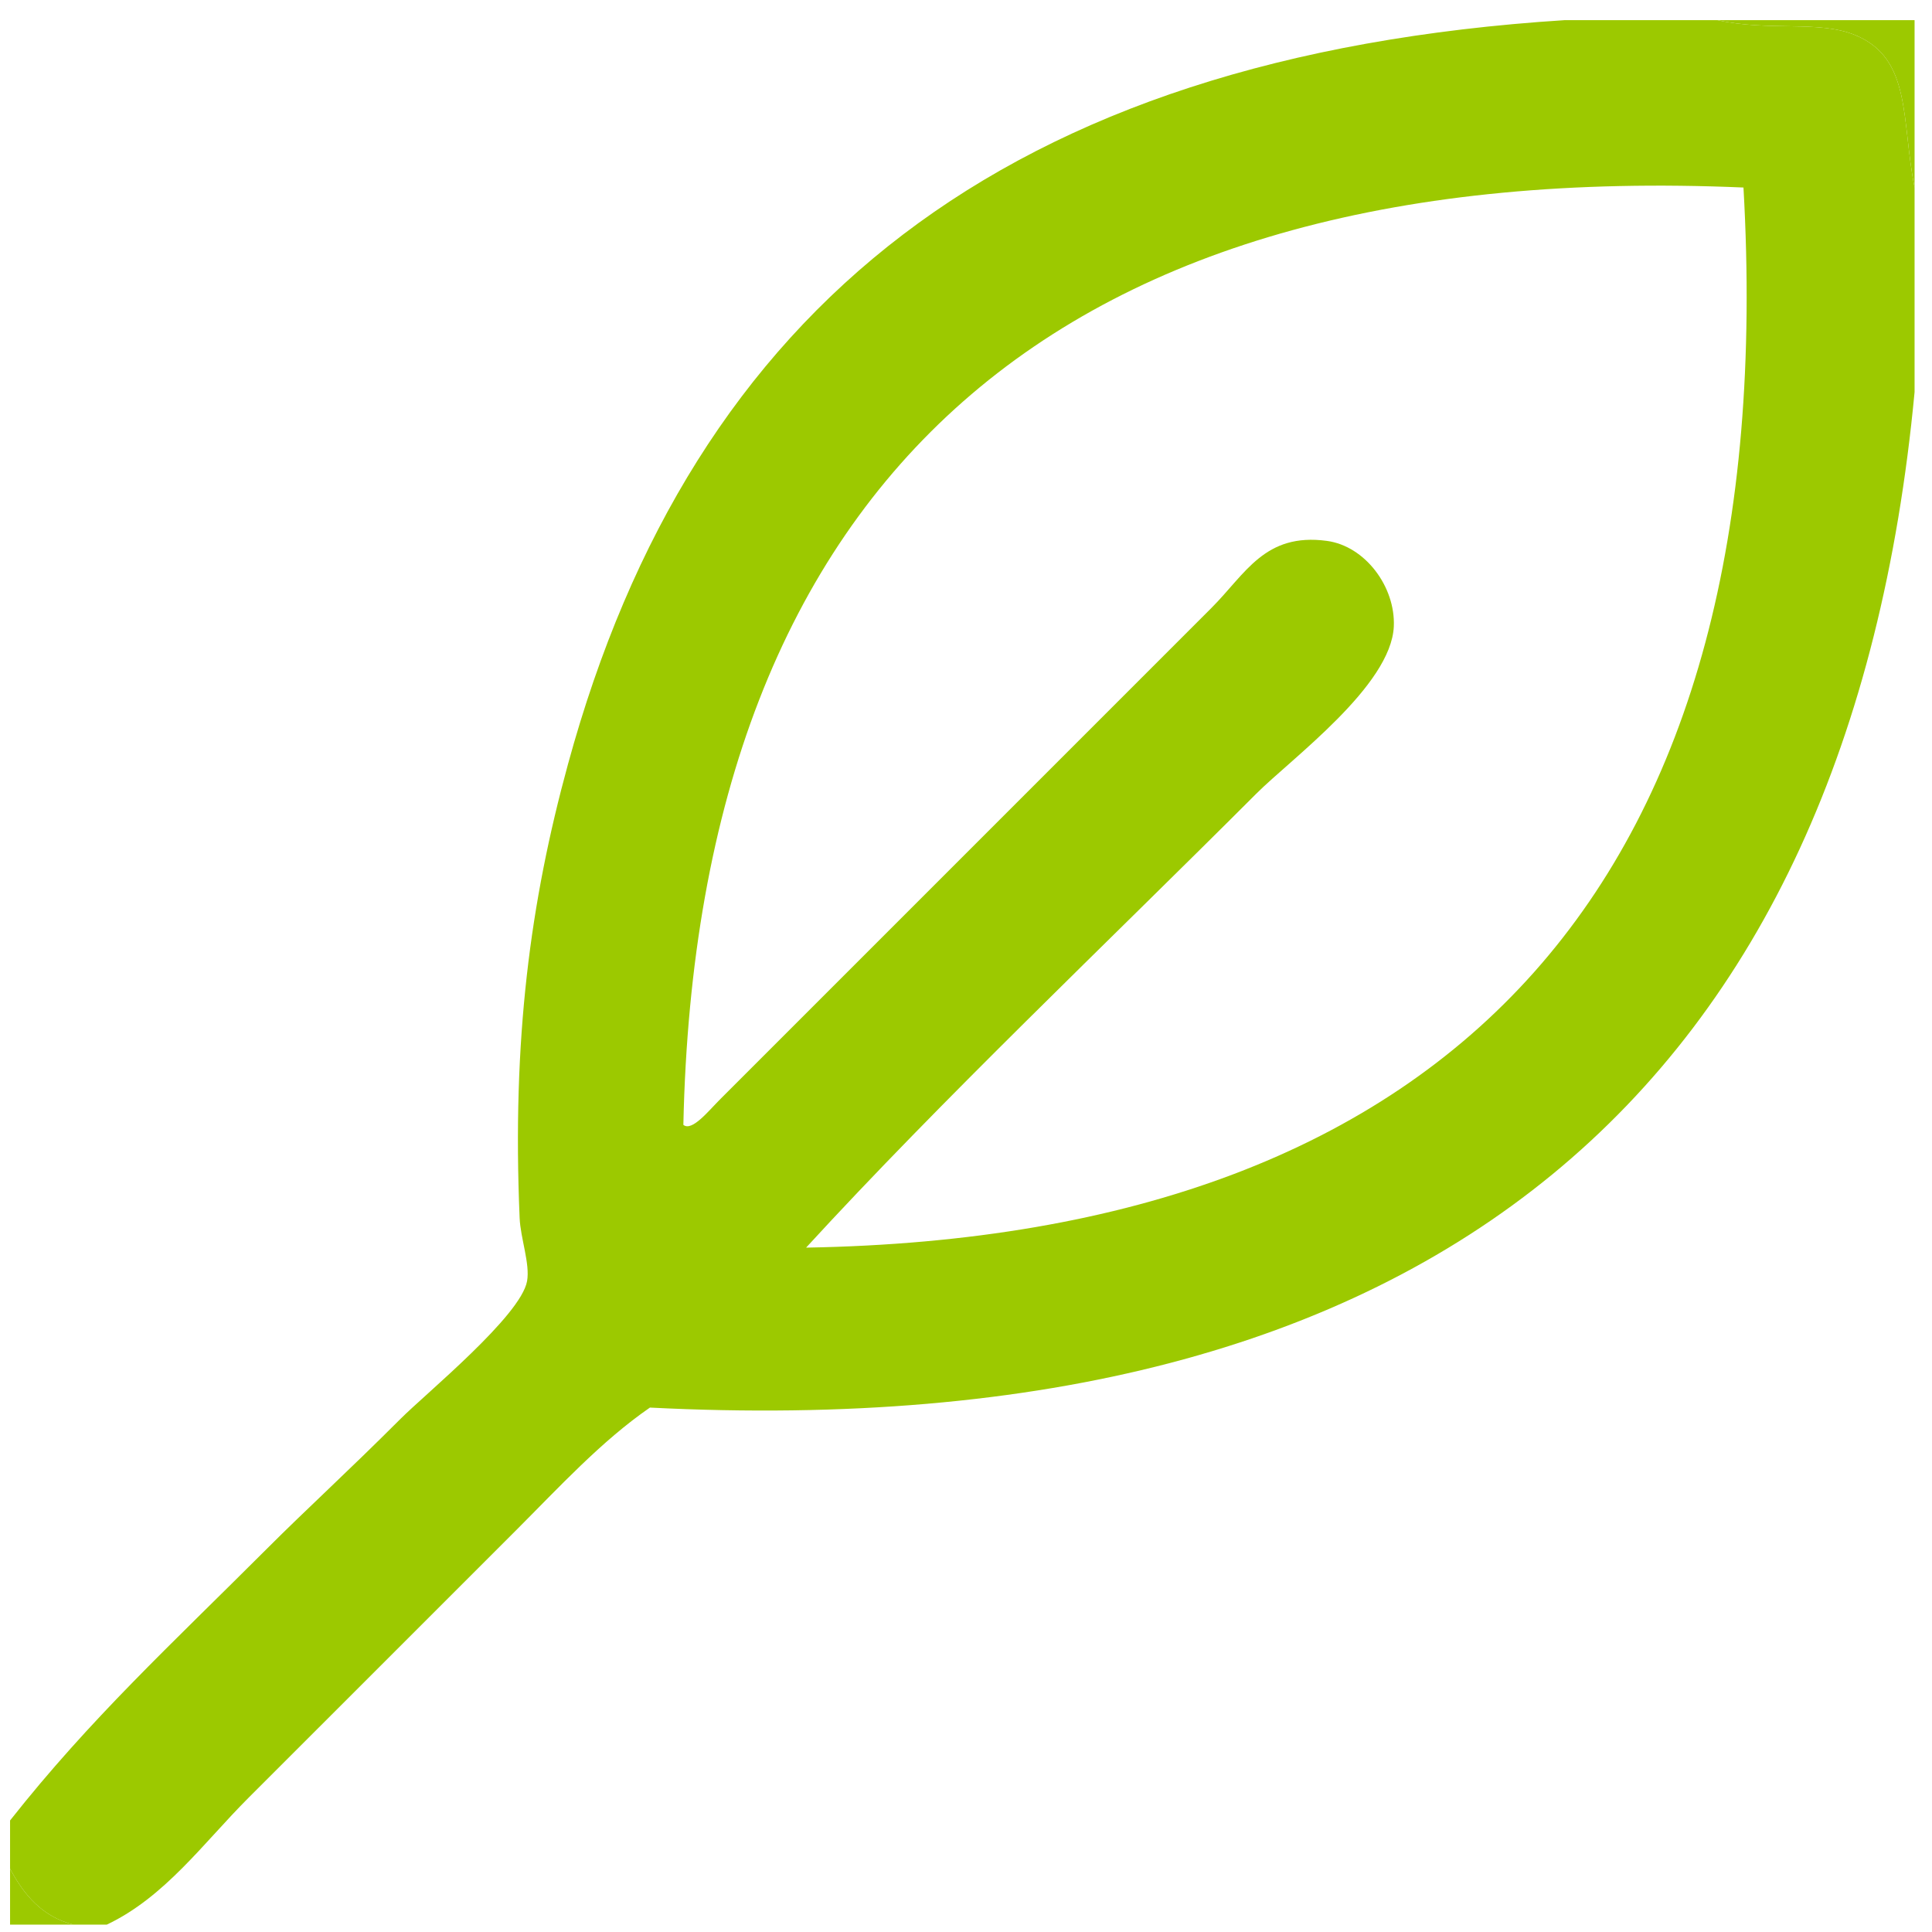 <svg xmlns="http://www.w3.org/2000/svg" xmlns:xlink="http://www.w3.org/1999/xlink" x="0px" y="0px"
	 width="48px" height="48px" viewBox="0 0 48 48" enable-background="new 0 0 48 48" xml:space="preserve">
<g>
	<path fill-rule="evenodd" clip-rule="evenodd" fill="#9CC900" d="M42.668,0.5c1.295,0.287,2.512-0.002,3.42,0.37
		c1.418,0.58,1.144,2.118,1.479,3.789c0-1.386,0-2.772,0-4.159C45.934,0.5,44.301,0.5,42.668,0.5z"/>
	<path fill-rule="evenodd" clip-rule="evenodd" fill="#9CC900" d="M46.088,0.87c1.418,0.58,1.144,2.118,1.479,3.789
		c0,1.695,0,3.389,0,5.083c-1.624,17.204-11.908,26.219-31.42,25.229c-1.208,0.834-2.253,1.976-3.327,3.05
		c-2.252,2.252-4.444,4.443-6.655,6.654c-1.103,1.103-2.066,2.457-3.512,3.142c-0.277,0-0.554,0-0.832,0
		c-0.783-0.203-1.226-0.745-1.571-1.387c0-0.4,0-0.801,0-1.201c1.992-2.525,4.005-4.375,6.376-6.746
		c1.001-1.002,1.987-1.894,3.327-3.234c0.628-0.629,2.987-2.556,3.142-3.42c0.077-0.427-0.164-1.068-0.185-1.57
		c-0.188-4.438,0.261-7.838,1.202-11.275C17.207,7.656,24.953,1.391,38.88,0.5c1.263,0,2.526,0,3.788,0
		C43.963,0.787,45.18,0.498,46.088,0.87z M16.978,27.947c0.216,0.173,0.625-0.349,0.924-0.646c3.94-3.94,8.055-8.055,12.198-12.199
		c0.847-0.848,1.322-1.872,2.865-1.664c0.954,0.128,1.707,1.143,1.664,2.125c-0.065,1.477-2.547,3.285-3.42,4.159
		c-3.777,3.778-7.798,7.587-11.182,11.275c16.202-0.28,24.265-9.188,23.289-26.338C26.394,3.928,17.323,11.798,16.978,27.947z"/>
	<path fill-rule="evenodd" clip-rule="evenodd" fill="#9CC900" d="M0.25,46.43c0,0.463,0,0.924,0,1.387c0.524,0,1.047,0,1.571,0
		C1.038,47.613,0.595,47.071,0.25,46.43z"/>
</g>
</svg>